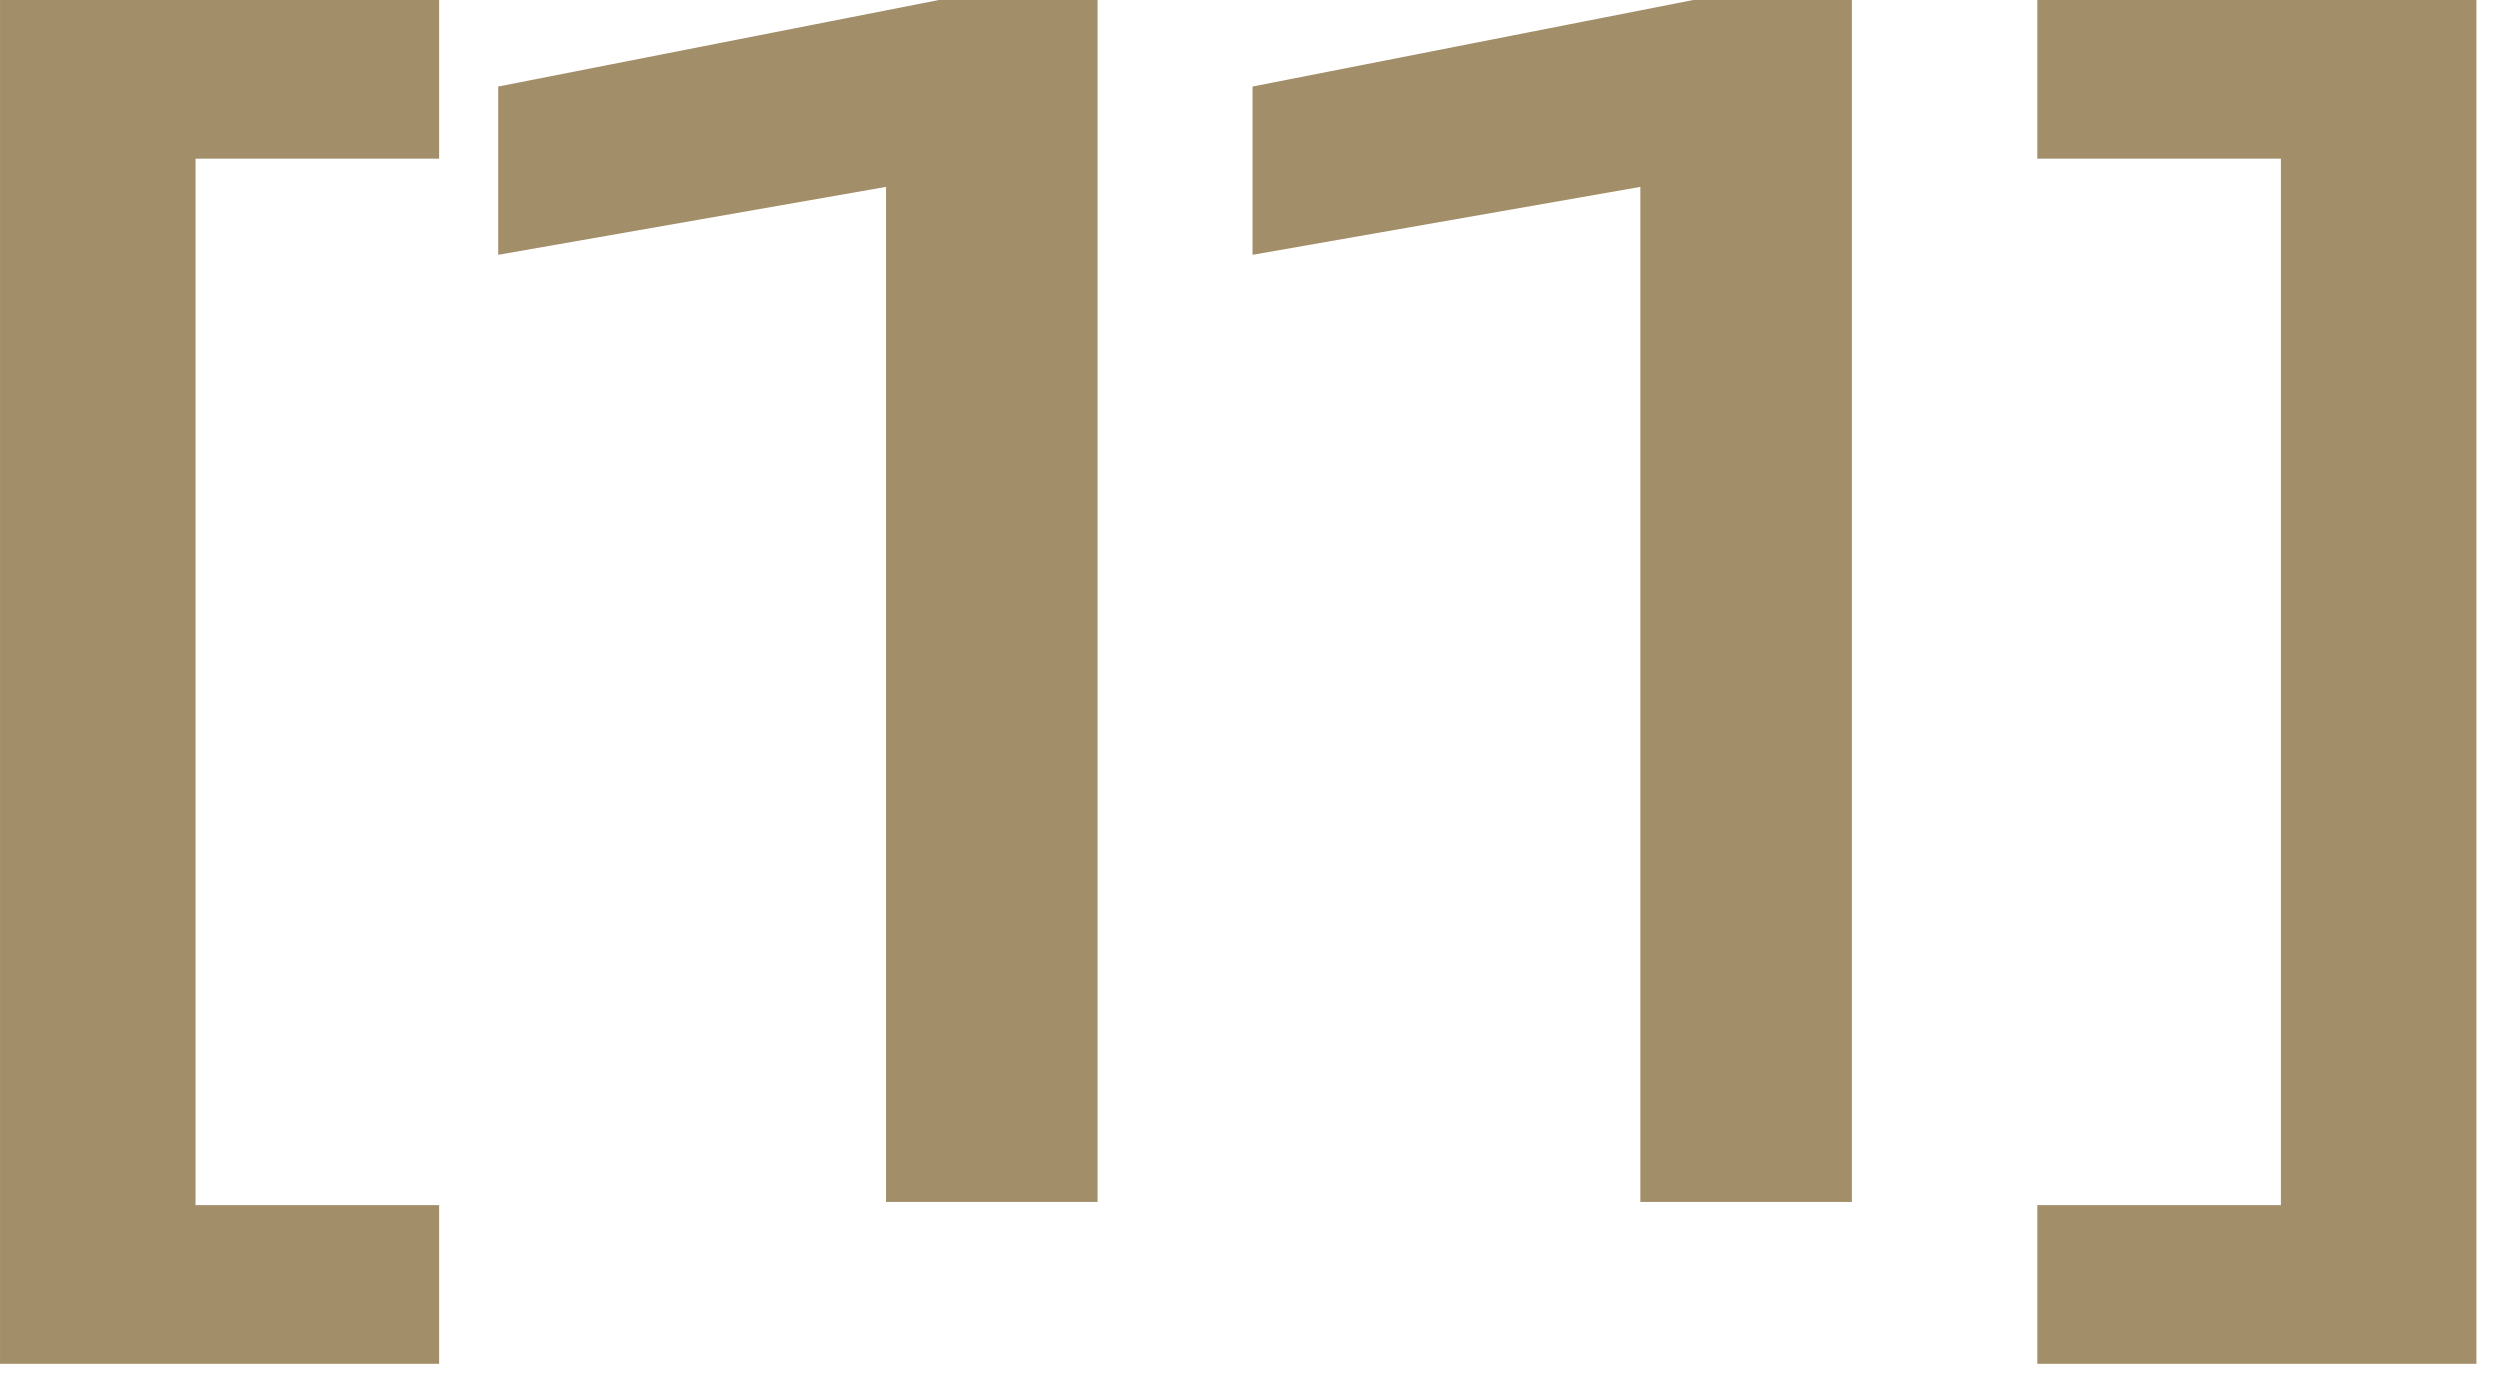 <?xml version="1.0" encoding="UTF-8"?> <svg xmlns="http://www.w3.org/2000/svg" width="78" height="43" viewBox="0 0 78 43" fill="none"><path d="M13.701 -2.98023e-06V4.95H3.101L6.101 2V40.6L3.101 37.6H13.701V42.55H0.001V-2.98023e-06H13.701ZM34.244 -2.98023e-06V37.5H27.644V2L31.244 5.2L15.544 7.95V2.7L29.294 -2.98023e-06H34.244ZM57.779 -2.98023e-06V37.5H51.179V2L54.779 5.2L39.079 7.95V2.7L52.829 -2.98023e-06H57.779ZM63.564 -2.98023e-06H77.264V42.55H63.564V37.6H74.164L71.164 40.6V2L74.164 4.95H63.564V-2.98023e-06Z" fill="#A28E68"></path></svg> 